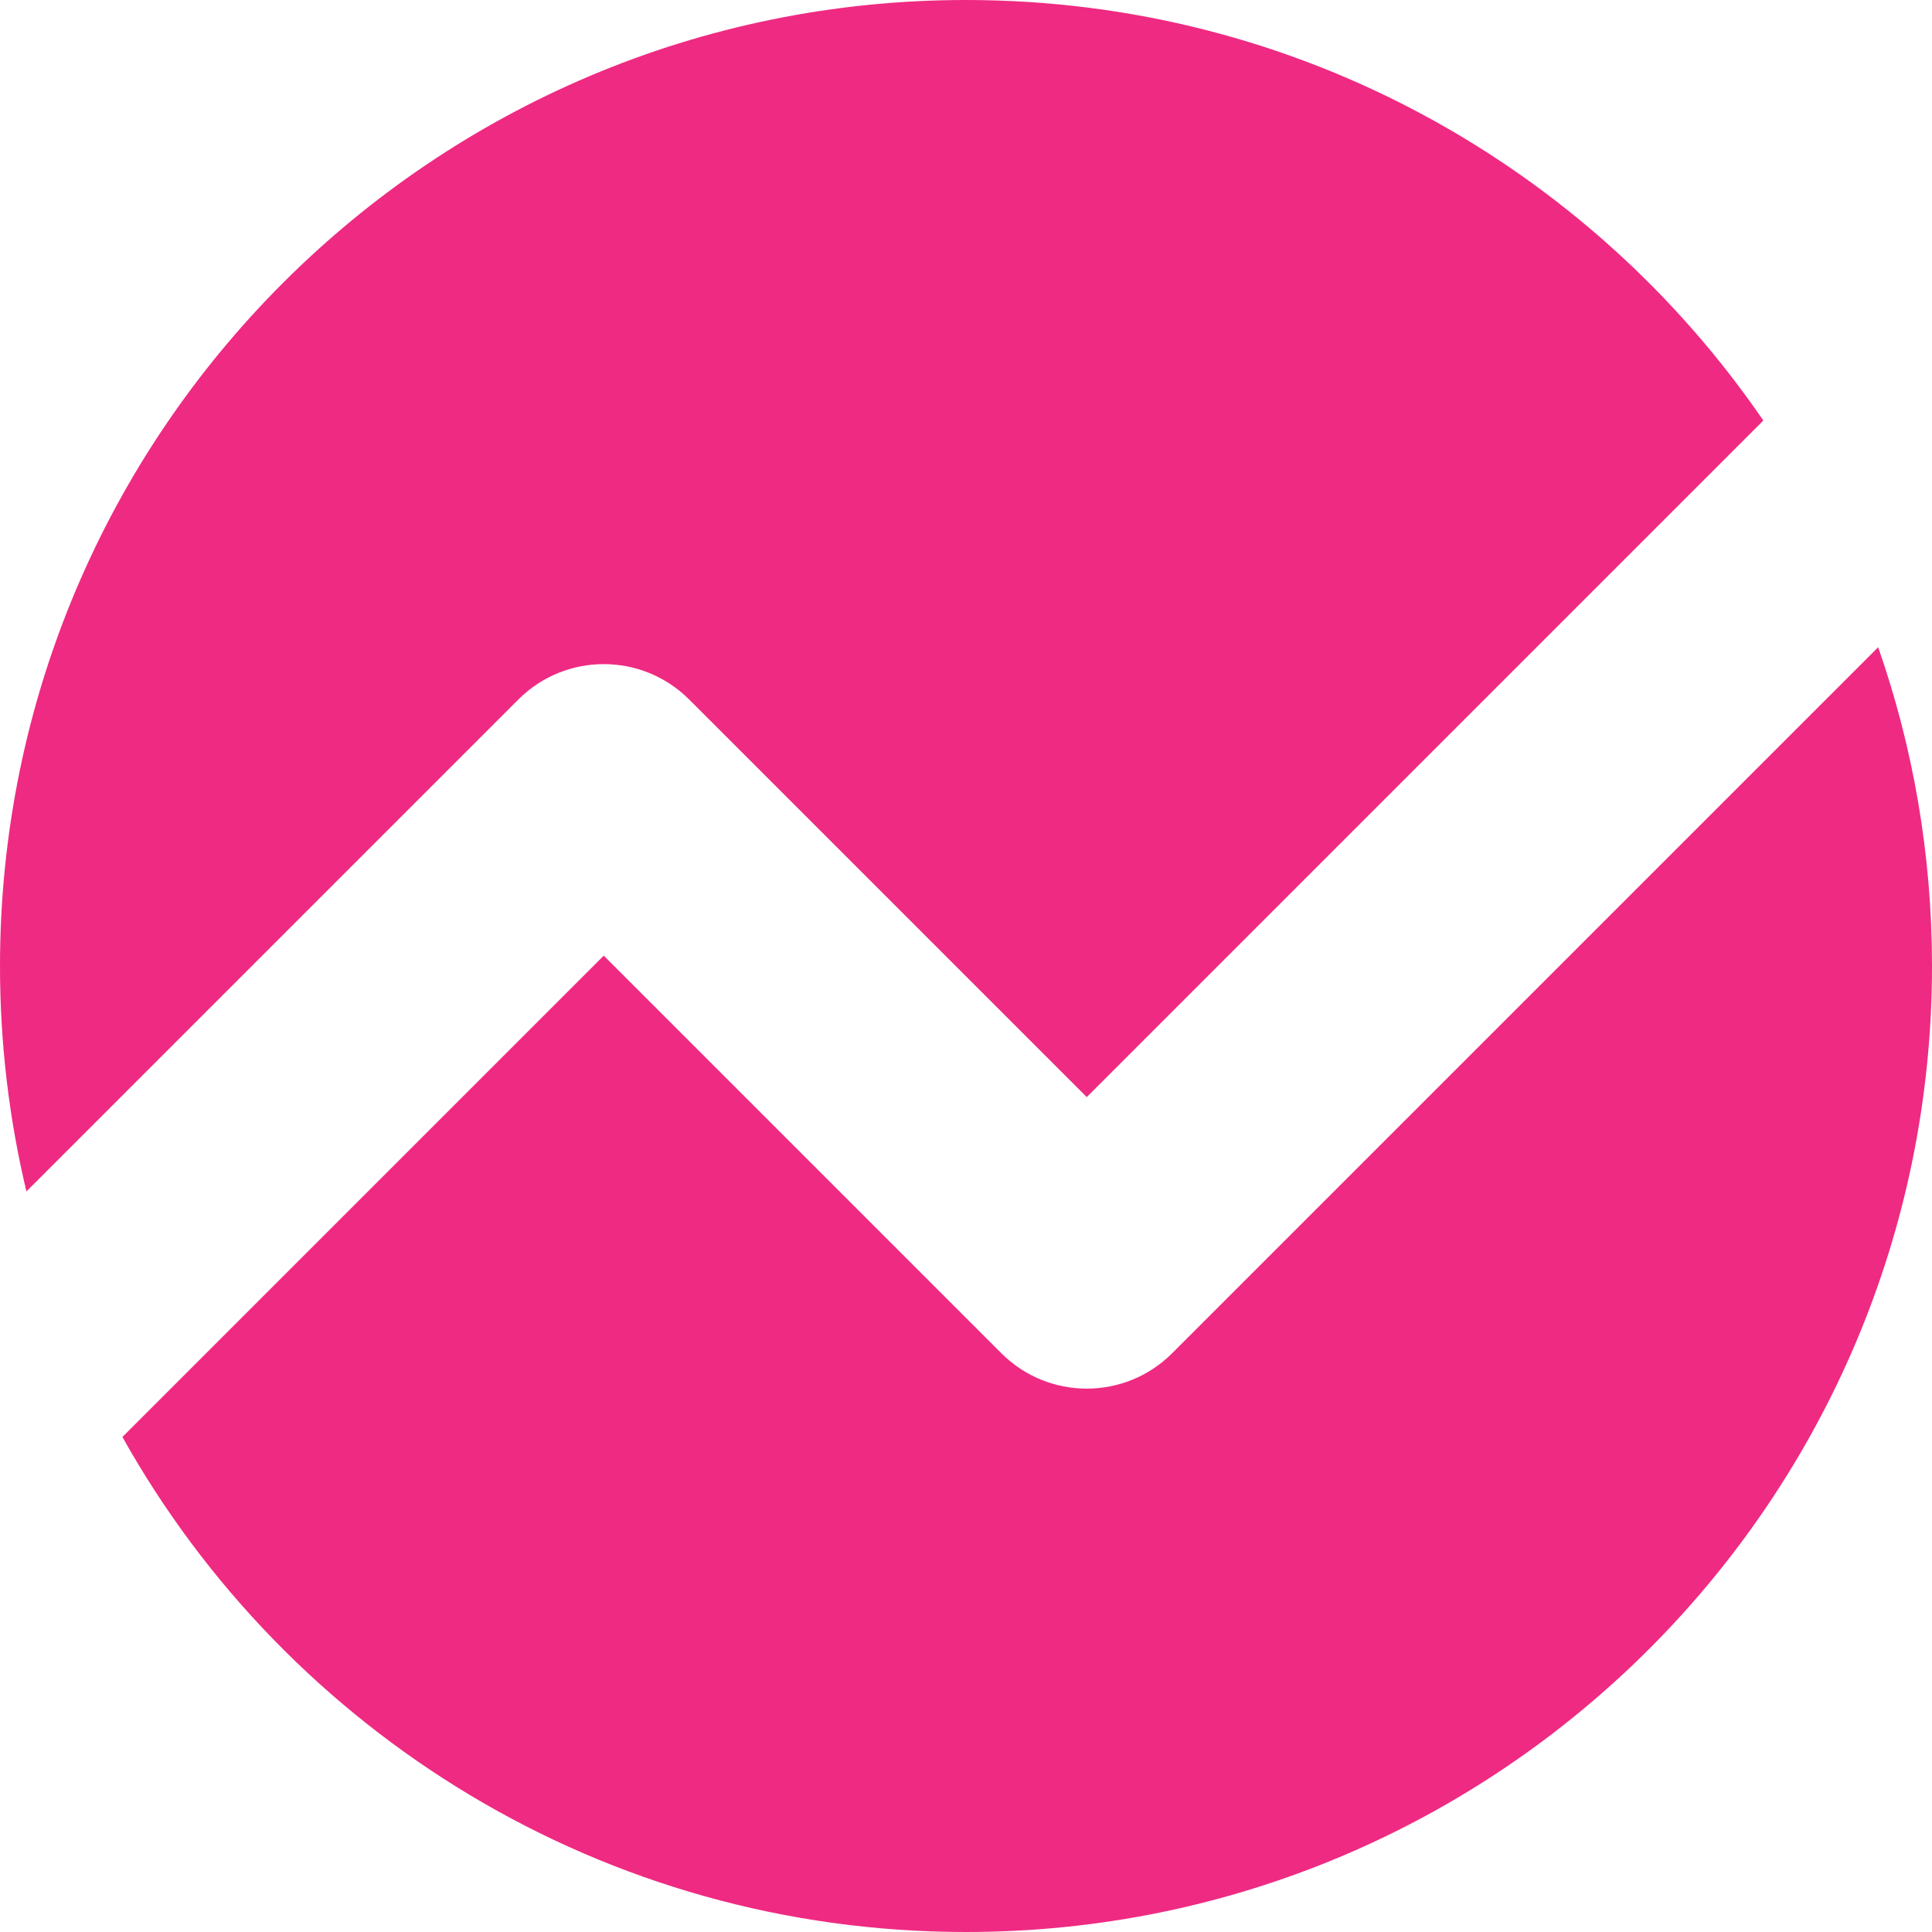 <svg width="50" height="50" viewBox="0 0 50 50" fill="none" xmlns="http://www.w3.org/2000/svg">
    <path d="M45.635 10.883C41.131 4.311 33.569 0 25 0C11.193 0 0 11.193 0 25C0 27.009 0.237 28.962 0.684 30.834L13.415 18.103C14.636 16.882 16.614 16.882 17.835 18.103L28.125 28.393L45.635 10.883Z" fill="#EF2A82"/>
    <path d="M48.607 16.75L30.335 35.022C29.114 36.243 27.136 36.243 25.915 35.022L15.625 24.732L3.168 37.189C7.444 44.833 15.619 50 25 50C38.807 50 50 38.807 50 25C50 22.109 49.509 19.333 48.607 16.75Z" fill="#EF2A82"/>
</svg>
